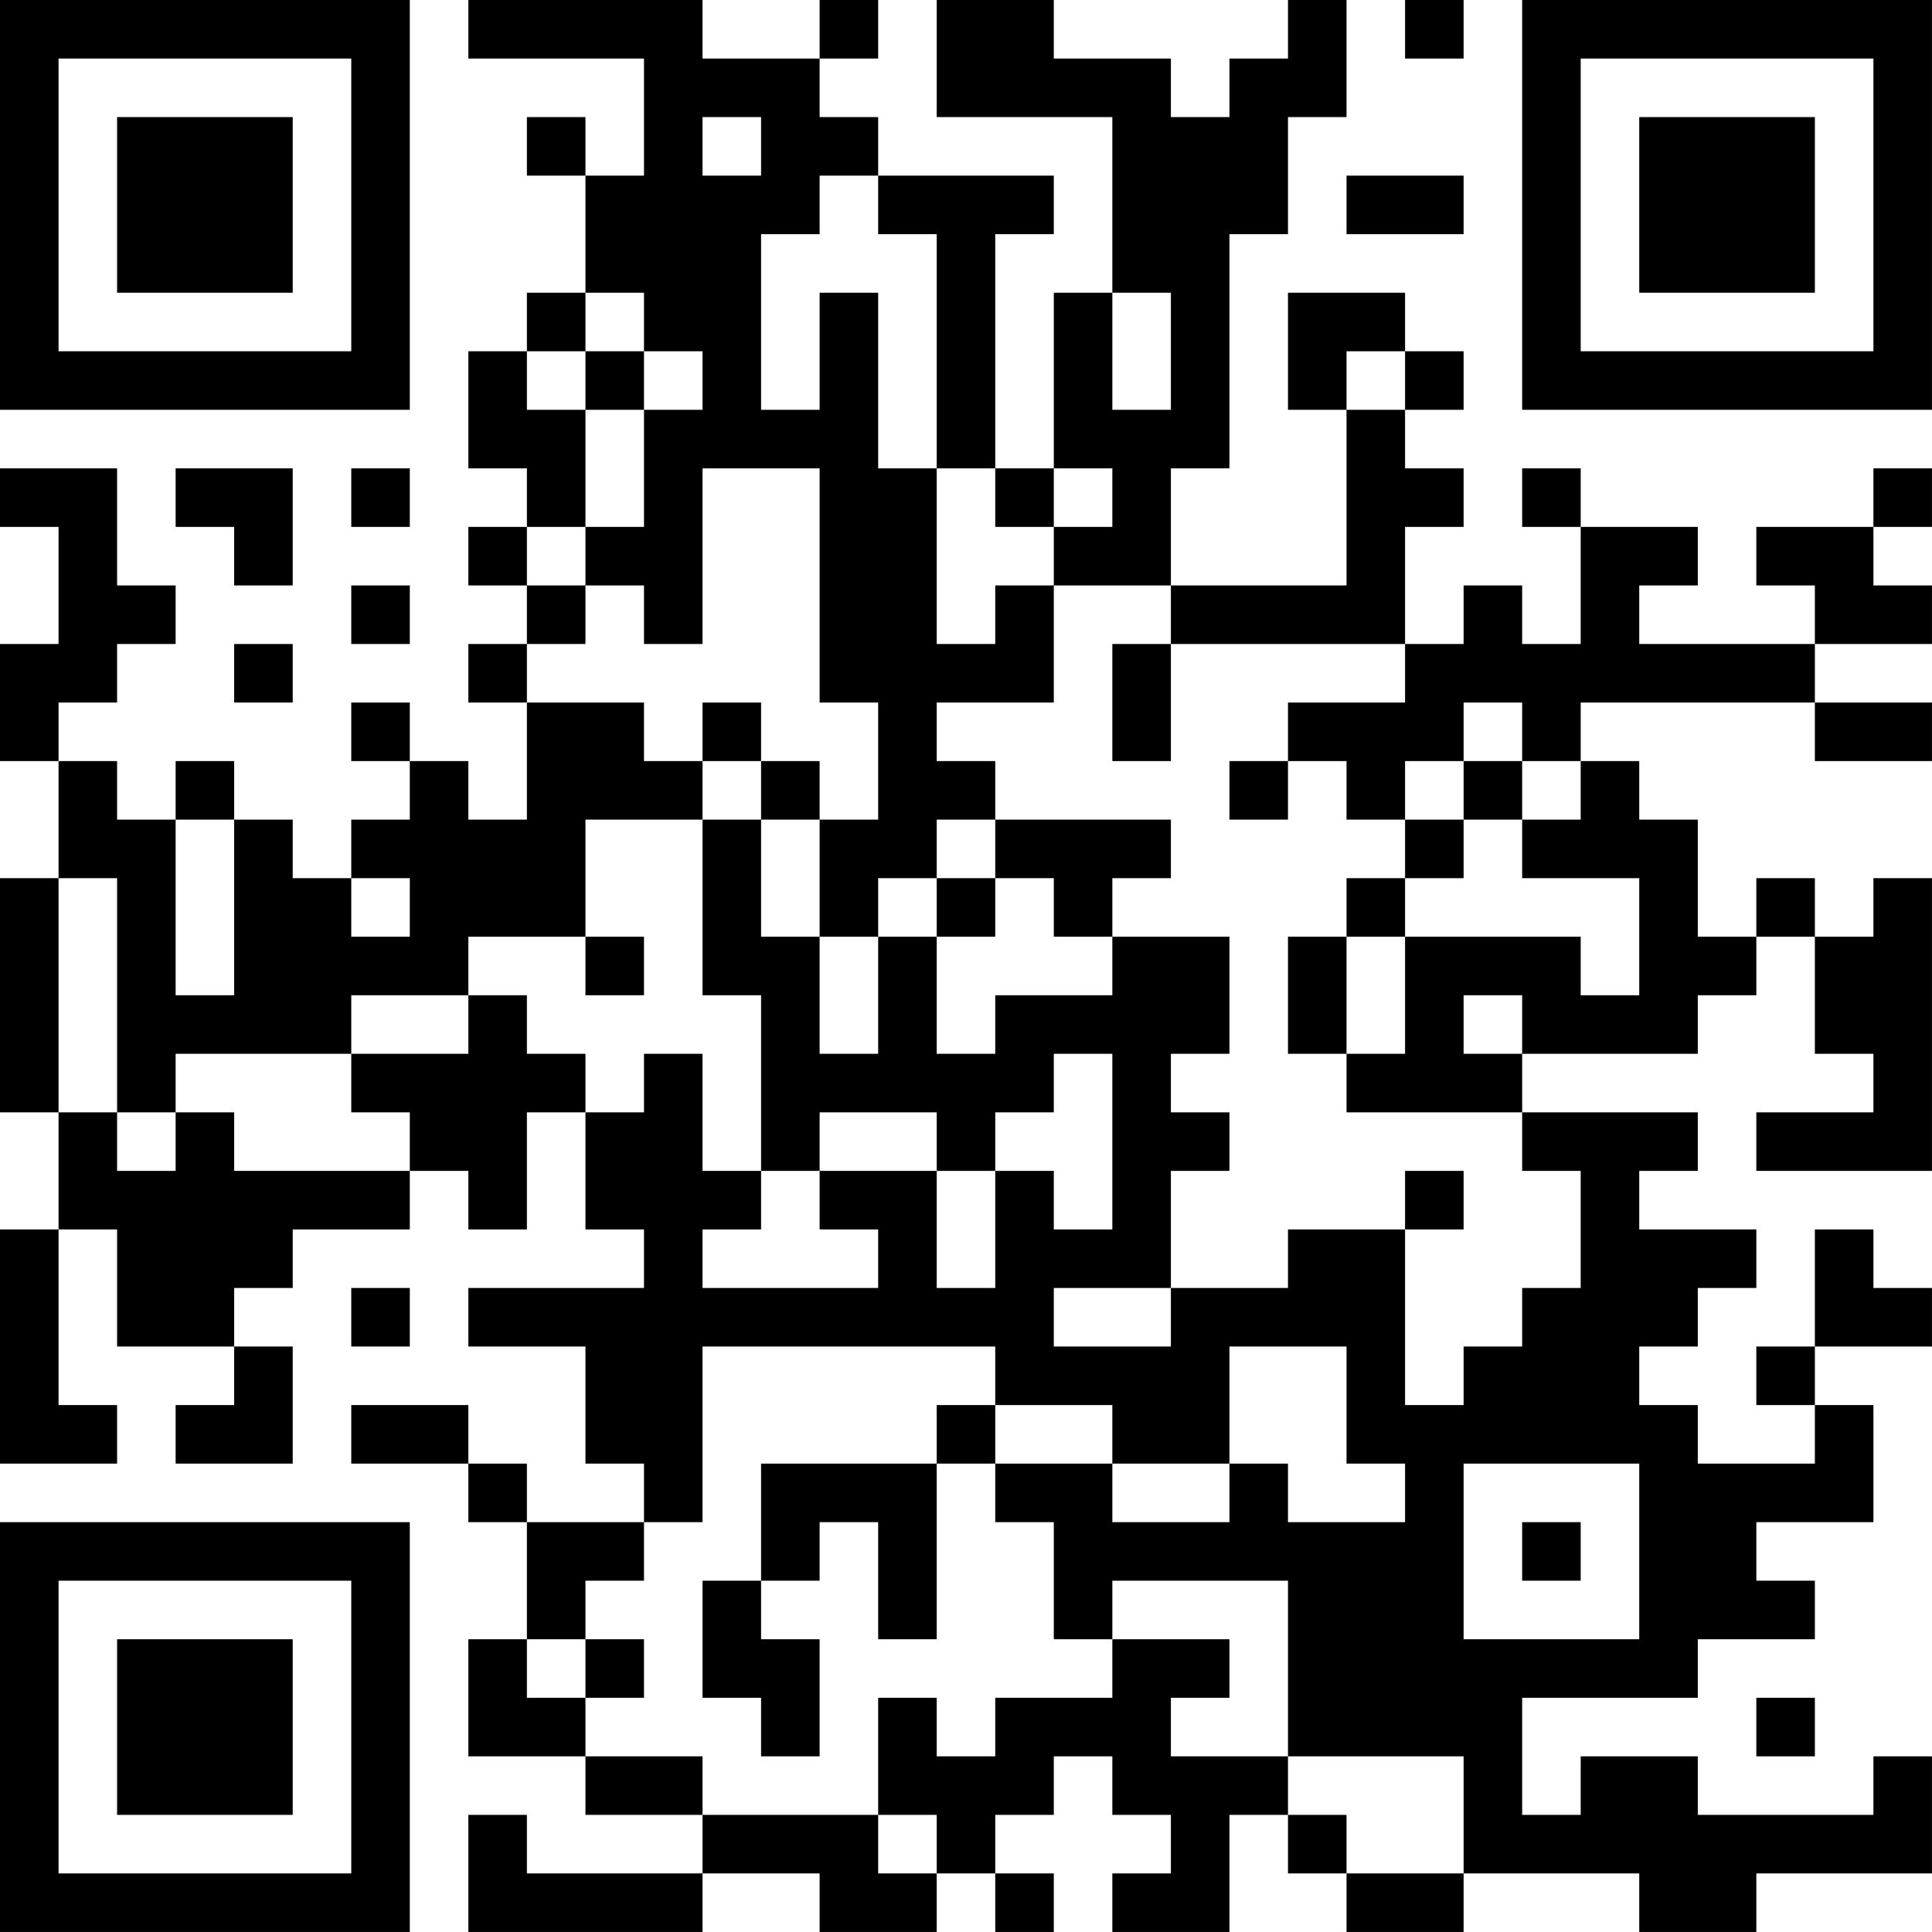 <?xml version="1.0" encoding="UTF-8"?>
<svg xmlns="http://www.w3.org/2000/svg" version="1.1" width="400" height="400" viewBox="0 0 400 400"><rect x="0" y="0" width="400" height="400" fill="#ffffff"/><g transform="scale(12.121)"><g transform="translate(0,0)"><path fill-rule="evenodd" d="M8 0L8 1L11 1L11 3L10 3L10 2L9 2L9 3L10 3L10 5L9 5L9 6L8 6L8 8L9 8L9 9L8 9L8 10L9 10L9 11L8 11L8 12L9 12L9 14L8 14L8 13L7 13L7 12L6 12L6 13L7 13L7 14L6 14L6 15L5 15L5 14L4 14L4 13L3 13L3 14L2 14L2 13L1 13L1 12L2 12L2 11L3 11L3 10L2 10L2 8L0 8L0 9L1 9L1 11L0 11L0 13L1 13L1 15L0 15L0 19L1 19L1 21L0 21L0 25L2 25L2 24L1 24L1 21L2 21L2 23L4 23L4 24L3 24L3 25L5 25L5 23L4 23L4 22L5 22L5 21L7 21L7 20L8 20L8 21L9 21L9 19L10 19L10 21L11 21L11 22L8 22L8 23L10 23L10 25L11 25L11 26L9 26L9 25L8 25L8 24L6 24L6 25L8 25L8 26L9 26L9 28L8 28L8 30L10 30L10 31L12 31L12 32L9 32L9 31L8 31L8 33L12 33L12 32L14 32L14 33L16 33L16 32L17 32L17 33L18 33L18 32L17 32L17 31L18 31L18 30L19 30L19 31L20 31L20 32L19 32L19 33L21 33L21 31L22 31L22 32L23 32L23 33L25 33L25 32L28 32L28 33L30 33L30 32L33 32L33 30L32 30L32 31L29 31L29 30L27 30L27 31L26 31L26 29L29 29L29 28L31 28L31 27L30 27L30 26L32 26L32 24L31 24L31 23L33 23L33 22L32 22L32 21L31 21L31 23L30 23L30 24L31 24L31 25L29 25L29 24L28 24L28 23L29 23L29 22L30 22L30 21L28 21L28 20L29 20L29 19L26 19L26 18L29 18L29 17L30 17L30 16L31 16L31 18L32 18L32 19L30 19L30 20L33 20L33 15L32 15L32 16L31 16L31 15L30 15L30 16L29 16L29 14L28 14L28 13L27 13L27 12L31 12L31 13L33 13L33 12L31 12L31 11L33 11L33 10L32 10L32 9L33 9L33 8L32 8L32 9L30 9L30 10L31 10L31 11L28 11L28 10L29 10L29 9L27 9L27 8L26 8L26 9L27 9L27 11L26 11L26 10L25 10L25 11L24 11L24 9L25 9L25 8L24 8L24 7L25 7L25 6L24 6L24 5L22 5L22 7L23 7L23 10L20 10L20 8L21 8L21 4L22 4L22 2L23 2L23 0L22 0L22 1L21 1L21 2L20 2L20 1L18 1L18 0L16 0L16 2L19 2L19 5L18 5L18 8L17 8L17 4L18 4L18 3L15 3L15 2L14 2L14 1L15 1L15 0L14 0L14 1L12 1L12 0ZM24 0L24 1L25 1L25 0ZM12 2L12 3L13 3L13 2ZM14 3L14 4L13 4L13 7L14 7L14 5L15 5L15 8L16 8L16 11L17 11L17 10L18 10L18 12L16 12L16 13L17 13L17 14L16 14L16 15L15 15L15 16L14 16L14 14L15 14L15 12L14 12L14 8L12 8L12 11L11 11L11 10L10 10L10 9L11 9L11 7L12 7L12 6L11 6L11 5L10 5L10 6L9 6L9 7L10 7L10 9L9 9L9 10L10 10L10 11L9 11L9 12L11 12L11 13L12 13L12 14L10 14L10 16L8 16L8 17L6 17L6 18L3 18L3 19L2 19L2 15L1 15L1 19L2 19L2 20L3 20L3 19L4 19L4 20L7 20L7 19L6 19L6 18L8 18L8 17L9 17L9 18L10 18L10 19L11 19L11 18L12 18L12 20L13 20L13 21L12 21L12 22L15 22L15 21L14 21L14 20L16 20L16 22L17 22L17 20L18 20L18 21L19 21L19 18L18 18L18 19L17 19L17 20L16 20L16 19L14 19L14 20L13 20L13 17L12 17L12 14L13 14L13 16L14 16L14 18L15 18L15 16L16 16L16 18L17 18L17 17L19 17L19 16L21 16L21 18L20 18L20 19L21 19L21 20L20 20L20 22L18 22L18 23L20 23L20 22L22 22L22 21L24 21L24 24L25 24L25 23L26 23L26 22L27 22L27 20L26 20L26 19L23 19L23 18L24 18L24 16L27 16L27 17L28 17L28 15L26 15L26 14L27 14L27 13L26 13L26 12L25 12L25 13L24 13L24 14L23 14L23 13L22 13L22 12L24 12L24 11L20 11L20 10L18 10L18 9L19 9L19 8L18 8L18 9L17 9L17 8L16 8L16 4L15 4L15 3ZM23 3L23 4L25 4L25 3ZM19 5L19 7L20 7L20 5ZM10 6L10 7L11 7L11 6ZM23 6L23 7L24 7L24 6ZM3 8L3 9L4 9L4 10L5 10L5 8ZM6 8L6 9L7 9L7 8ZM6 10L6 11L7 11L7 10ZM4 11L4 12L5 12L5 11ZM19 11L19 13L20 13L20 11ZM12 12L12 13L13 13L13 14L14 14L14 13L13 13L13 12ZM21 13L21 14L22 14L22 13ZM25 13L25 14L24 14L24 15L23 15L23 16L22 16L22 18L23 18L23 16L24 16L24 15L25 15L25 14L26 14L26 13ZM3 14L3 17L4 17L4 14ZM17 14L17 15L16 15L16 16L17 16L17 15L18 15L18 16L19 16L19 15L20 15L20 14ZM6 15L6 16L7 16L7 15ZM10 16L10 17L11 17L11 16ZM25 17L25 18L26 18L26 17ZM24 20L24 21L25 21L25 20ZM6 22L6 23L7 23L7 22ZM12 23L12 26L11 26L11 27L10 27L10 28L9 28L9 29L10 29L10 30L12 30L12 31L15 31L15 32L16 32L16 31L15 31L15 29L16 29L16 30L17 30L17 29L19 29L19 28L21 28L21 29L20 29L20 30L22 30L22 31L23 31L23 32L25 32L25 30L22 30L22 27L19 27L19 28L18 28L18 26L17 26L17 25L19 25L19 26L21 26L21 25L22 25L22 26L24 26L24 25L23 25L23 23L21 23L21 25L19 25L19 24L17 24L17 23ZM16 24L16 25L13 25L13 27L12 27L12 29L13 29L13 30L14 30L14 28L13 28L13 27L14 27L14 26L15 26L15 28L16 28L16 25L17 25L17 24ZM25 25L25 28L28 28L28 25ZM26 26L26 27L27 27L27 26ZM10 28L10 29L11 29L11 28ZM30 29L30 30L31 30L31 29ZM0 0L0 7L7 7L7 0ZM1 1L1 6L6 6L6 1ZM2 2L2 5L5 5L5 2ZM26 0L26 7L33 7L33 0ZM27 1L27 6L32 6L32 1ZM28 2L28 5L31 5L31 2ZM0 26L0 33L7 33L7 26ZM1 27L1 32L6 32L6 27ZM2 28L2 31L5 31L5 28Z" fill="#000000"/></g></g></svg>
